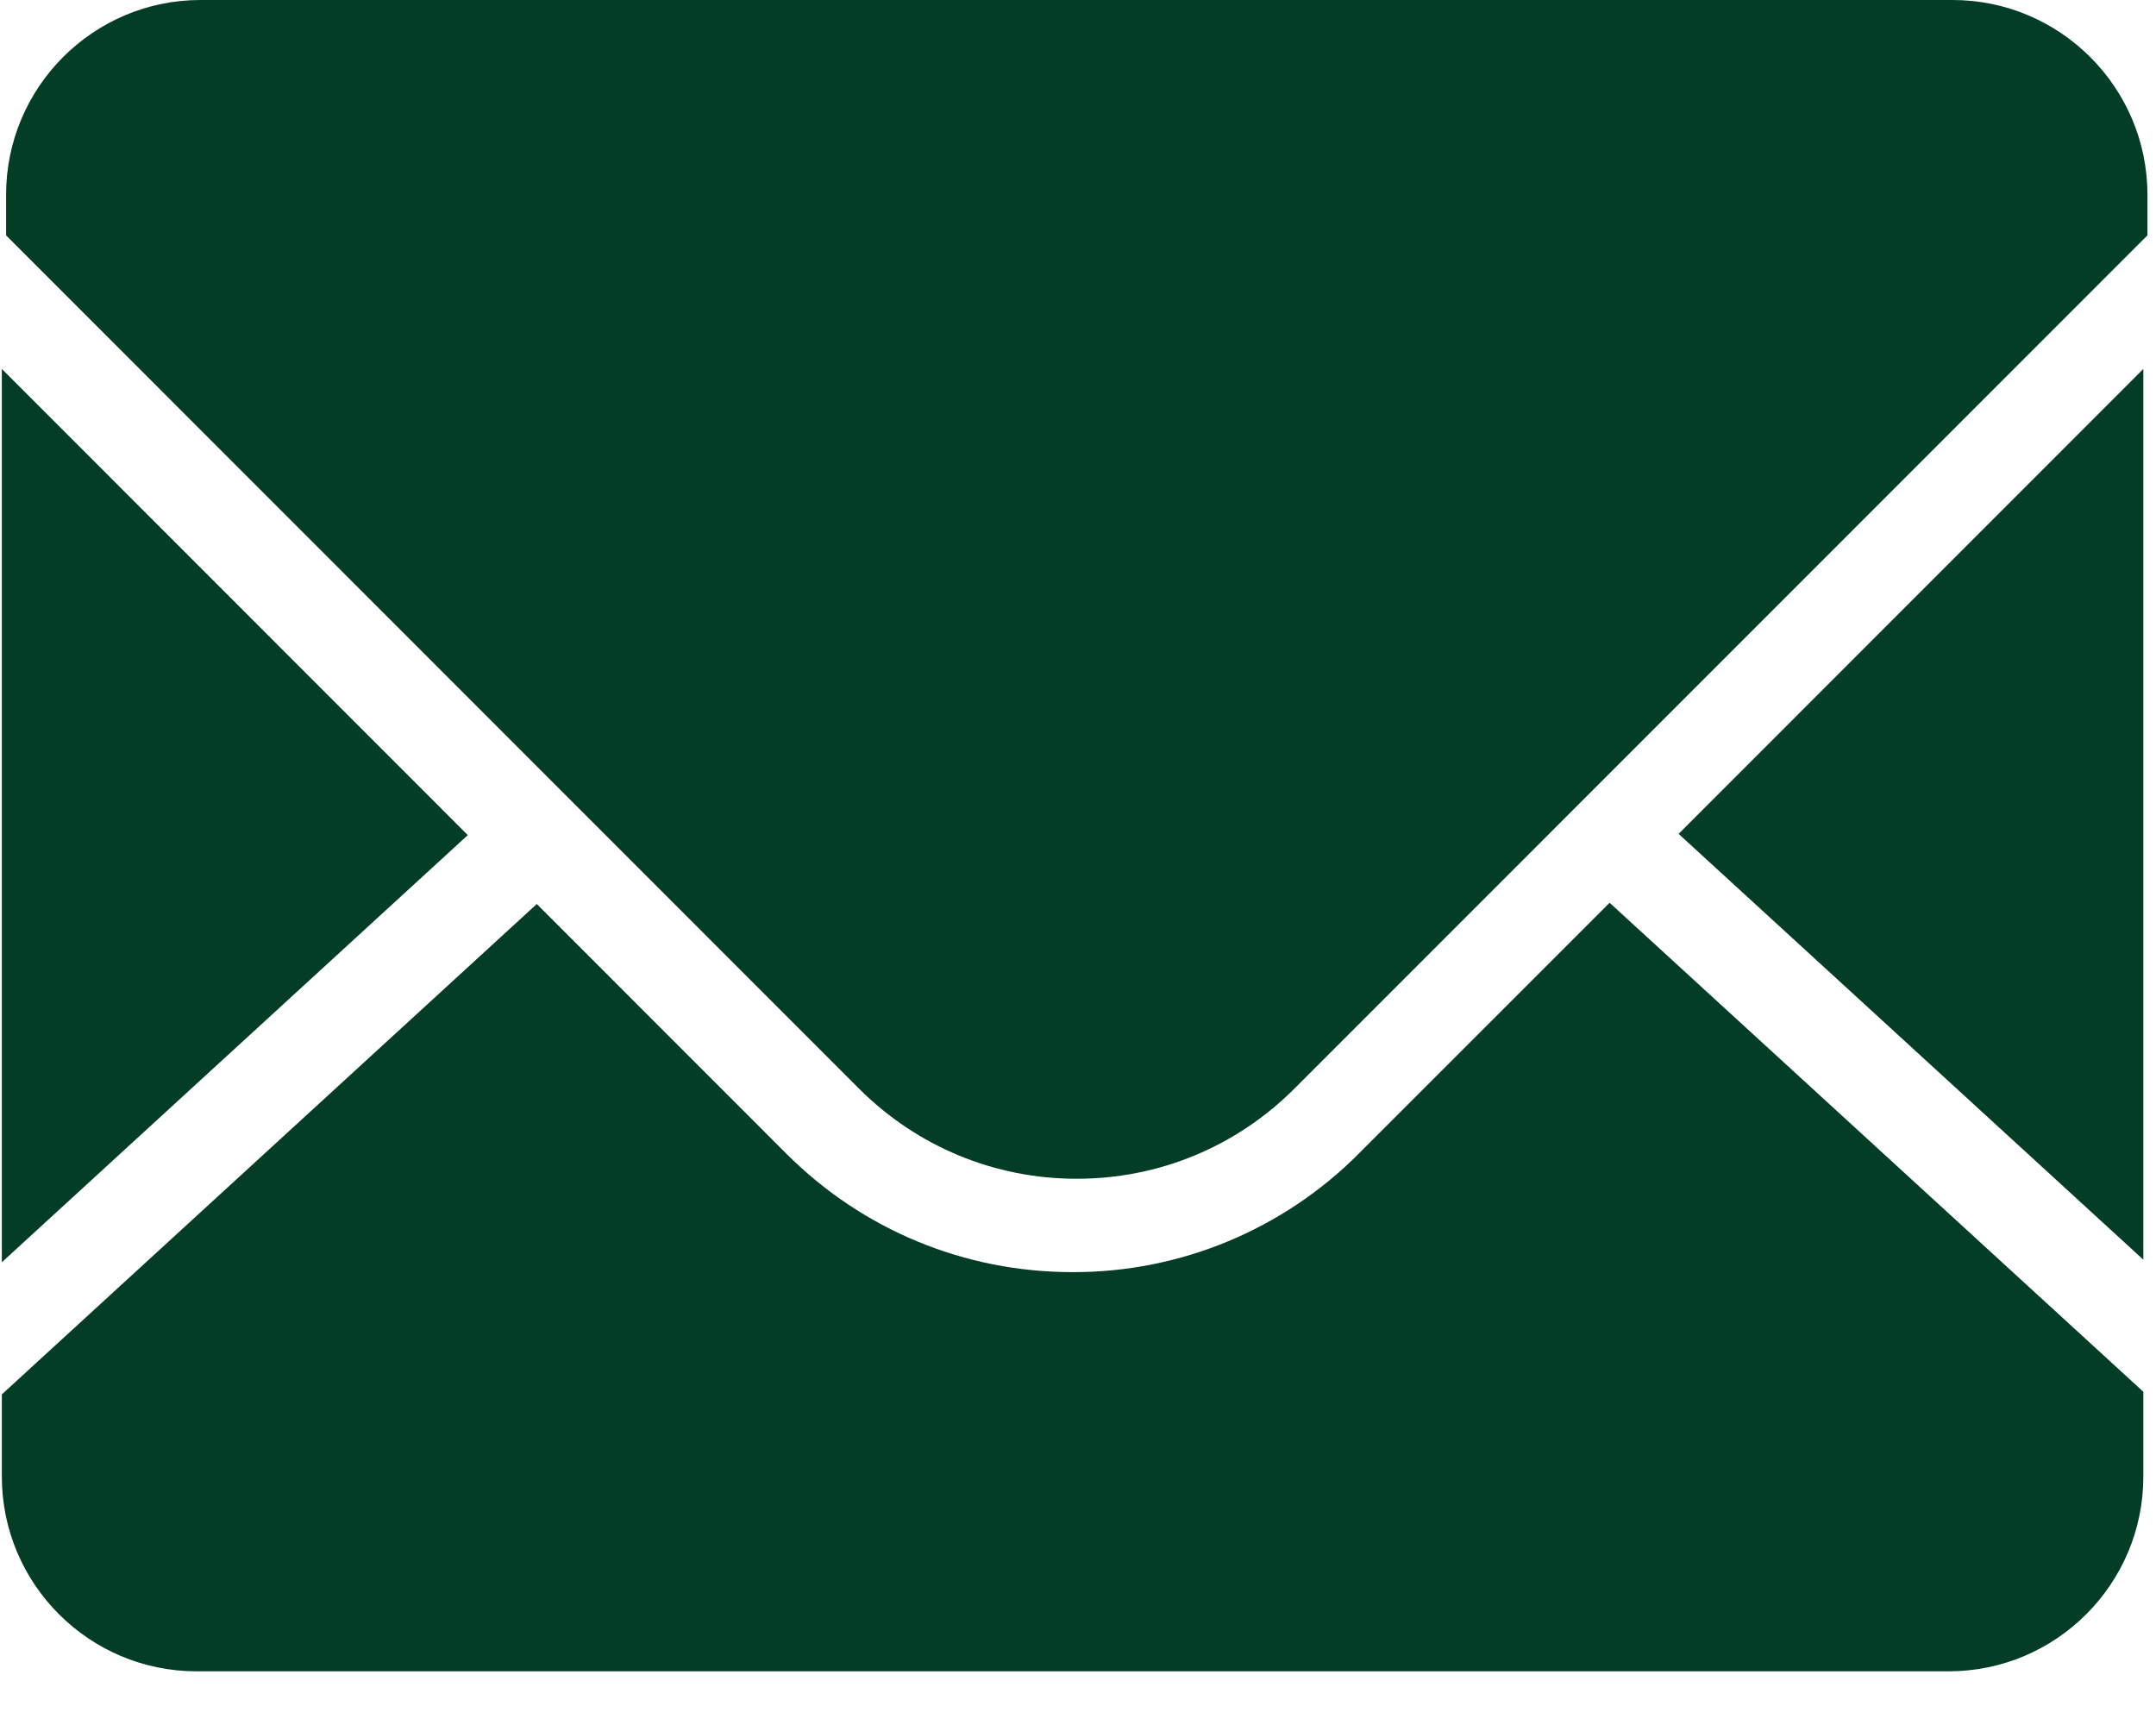<?xml version="1.0" encoding="UTF-8"?>
<svg width="40px" height="32px" viewBox="0 0 40 32" version="1.1" xmlns="http://www.w3.org/2000/svg" xmlns:xlink="http://www.w3.org/1999/xlink">
    <!-- Generator: Sketch 63.1 (92452) - https://sketch.com -->
    <title>编组 3</title>
    <desc>Created with Sketch.</desc>
    <g id="页面-1" stroke="none" stroke-width="1" fill="none" fill-rule="evenodd">
        <g id="34" transform="translate(-1416, -851)">
            <g id="联系我们" transform="translate(100, 720)">
                <g id="编组-6" transform="translate(1304, 126)">
                    <g id="编组-3" transform="translate(12, 0)">
                        <rect id="矩形" stroke="#979797" fill="#D8D8D8" opacity="0" x="0.5" y="0.5" width="39" height="39"></rect>
                        <g id="编组" transform="translate(0, 5)" fill="#043D25" fill-rule="nonzero">
                            <path d="M39.765,23.37 L39.765,6.844 L31.143,15.469 L39.765,23.368 M25.213,21.397 C23.807,22.811 21.894,23.604 19.9,23.599 C17.893,23.599 16.004,22.817 14.584,21.397 L9.959,16.77 L0.034,25.867 L0.034,27.39 C0.034,29.384 1.655,31.004 3.646,31.004 L36.154,31.004 C38.145,31.004 39.765,29.384 39.765,27.393 L39.765,25.818 L29.863,16.747 L25.215,21.394" id="形状"></path>
                            <path d="M36.227,0 L3.719,0 C1.731,0 0.113,1.62 0.113,3.611 L0.113,4.366 L15.938,20.196 C17.017,21.272 18.452,21.867 19.976,21.867 C21.502,21.867 22.937,21.272 24.014,20.196 L39.841,4.366 L39.841,3.611 C39.841,1.62 38.216,0 36.227,0 M0.034,6.844 L0.034,23.416 L8.679,15.492 L0.034,6.844" id="形状"></path>
                        </g>
                    </g>
                </g>
            </g>
        </g>
    </g>
</svg>